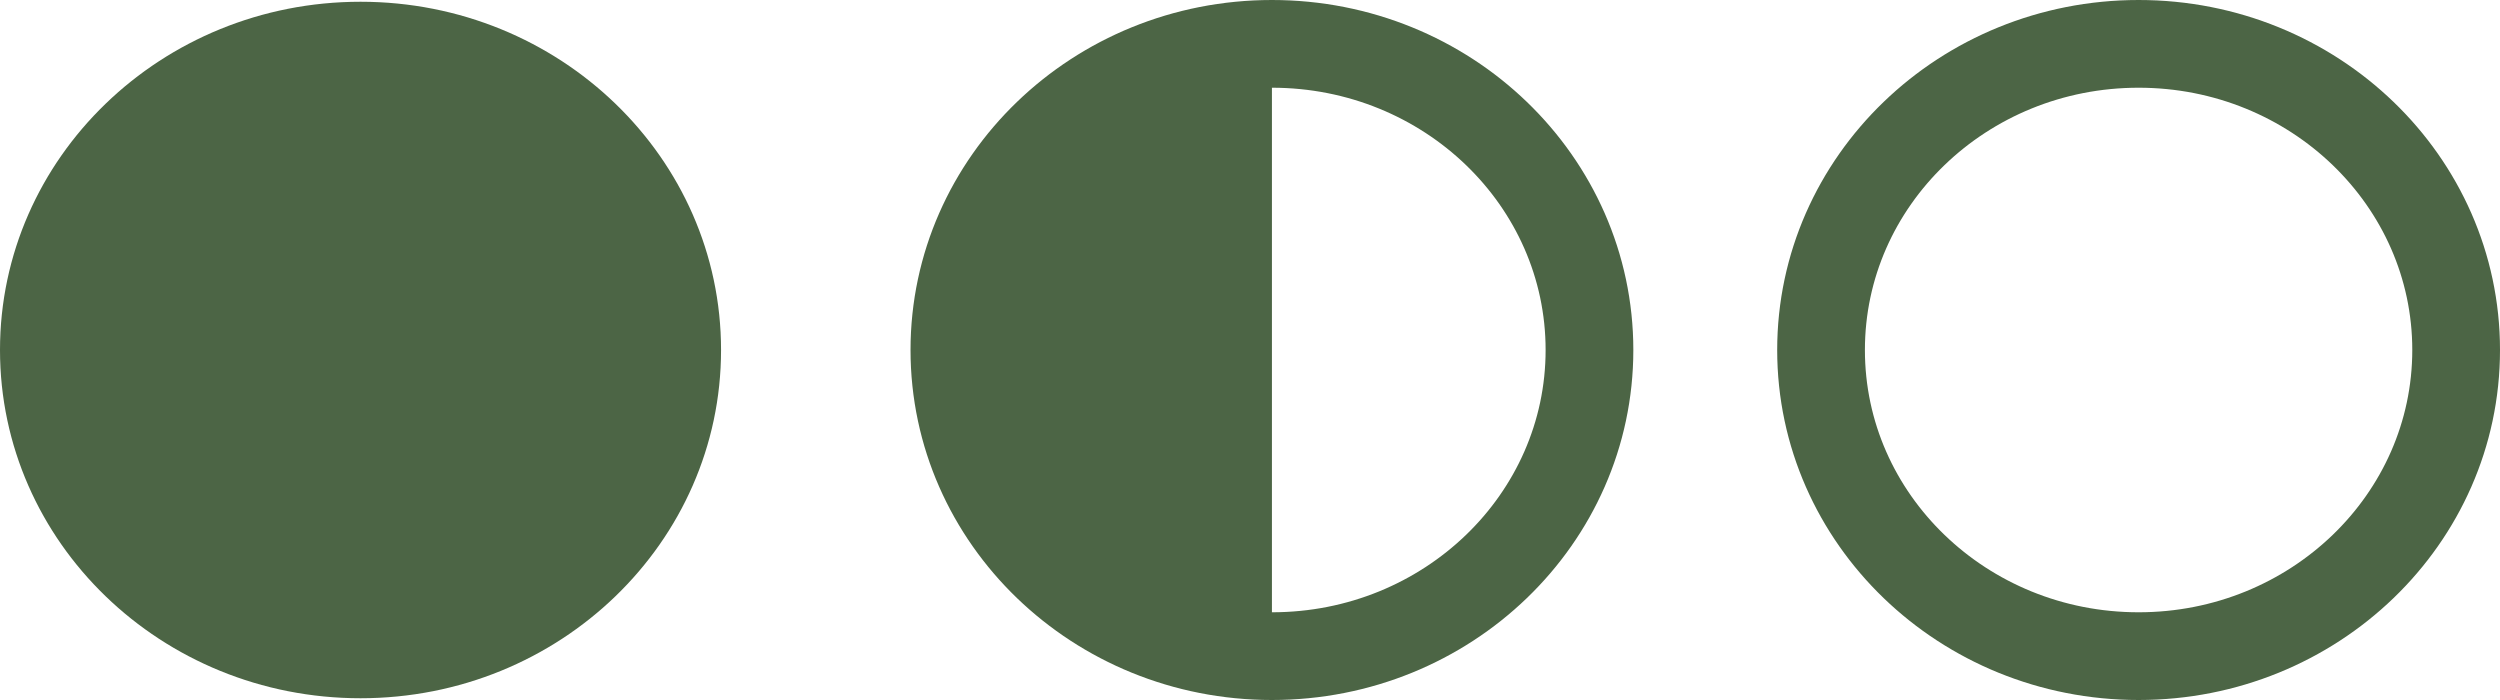 <?xml version="1.0" encoding="UTF-8"?><svg id="Warstwa_2" xmlns="http://www.w3.org/2000/svg" viewBox="0 0 28.5 7.98"><defs><style>.cls-1{fill:#4c6545;}.cls-2{fill:none;stroke:#4c6545;stroke-miterlimit:10;}</style></defs><g id="Warstwa_1-2"><ellipse class="cls-1" cx="4.11" cy="3.99" rx="4.11" ry="3.97"/><path class="cls-1" d="M14.5,7.96c-2.27,0-4.11-1.78-4.11-3.97S12.23.02,14.5.02"/><ellipse class="cls-2" cx="24.38" cy="3.99" rx="3.62" ry="3.49"/><ellipse class="cls-2" cx="14.5" cy="3.99" rx="3.62" ry="3.49"/></g></svg>